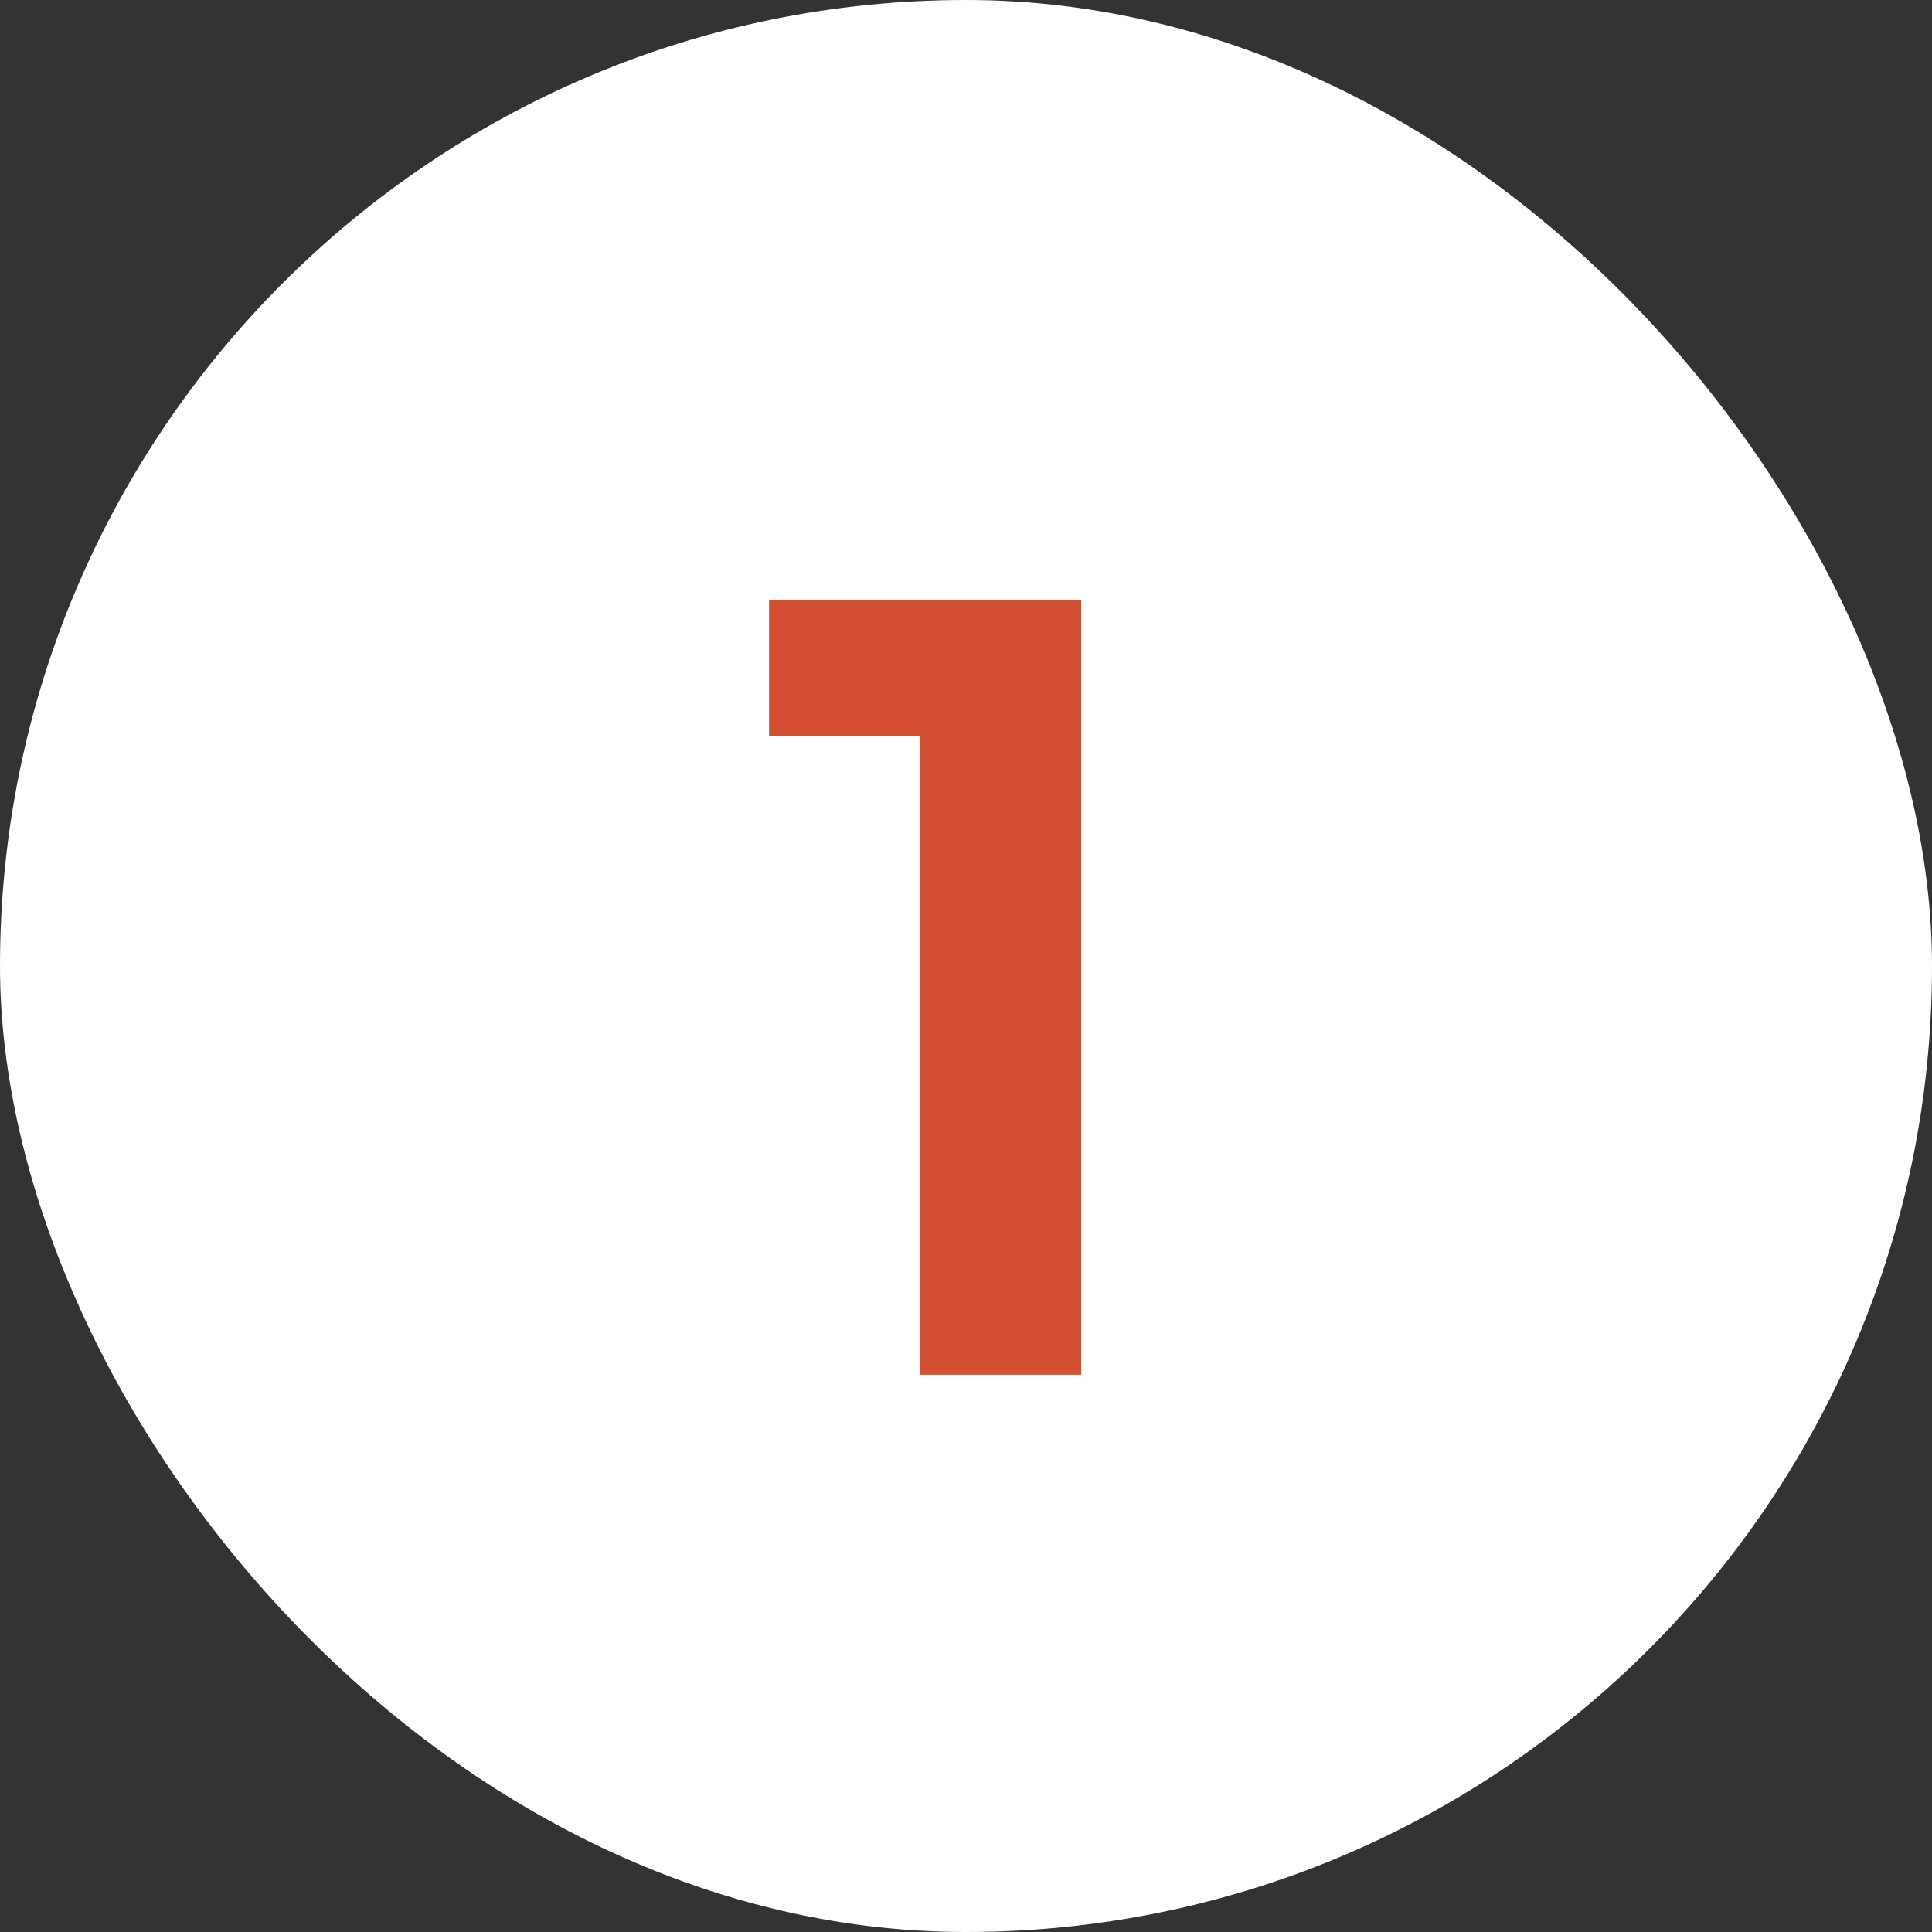 <svg xmlns="http://www.w3.org/2000/svg" width="52" height="52" viewBox="0 0 52 52" fill="none"><rect x="0" y="0" width="52" height="52" fill="#333333" stroke="none"/><rect width="52" height="52" rx="26" fill="white"></rect><path d="M24.76 37V19.808H20.7V16.14H29.1V37H24.76Z" fill="#D34E33"></path></svg>